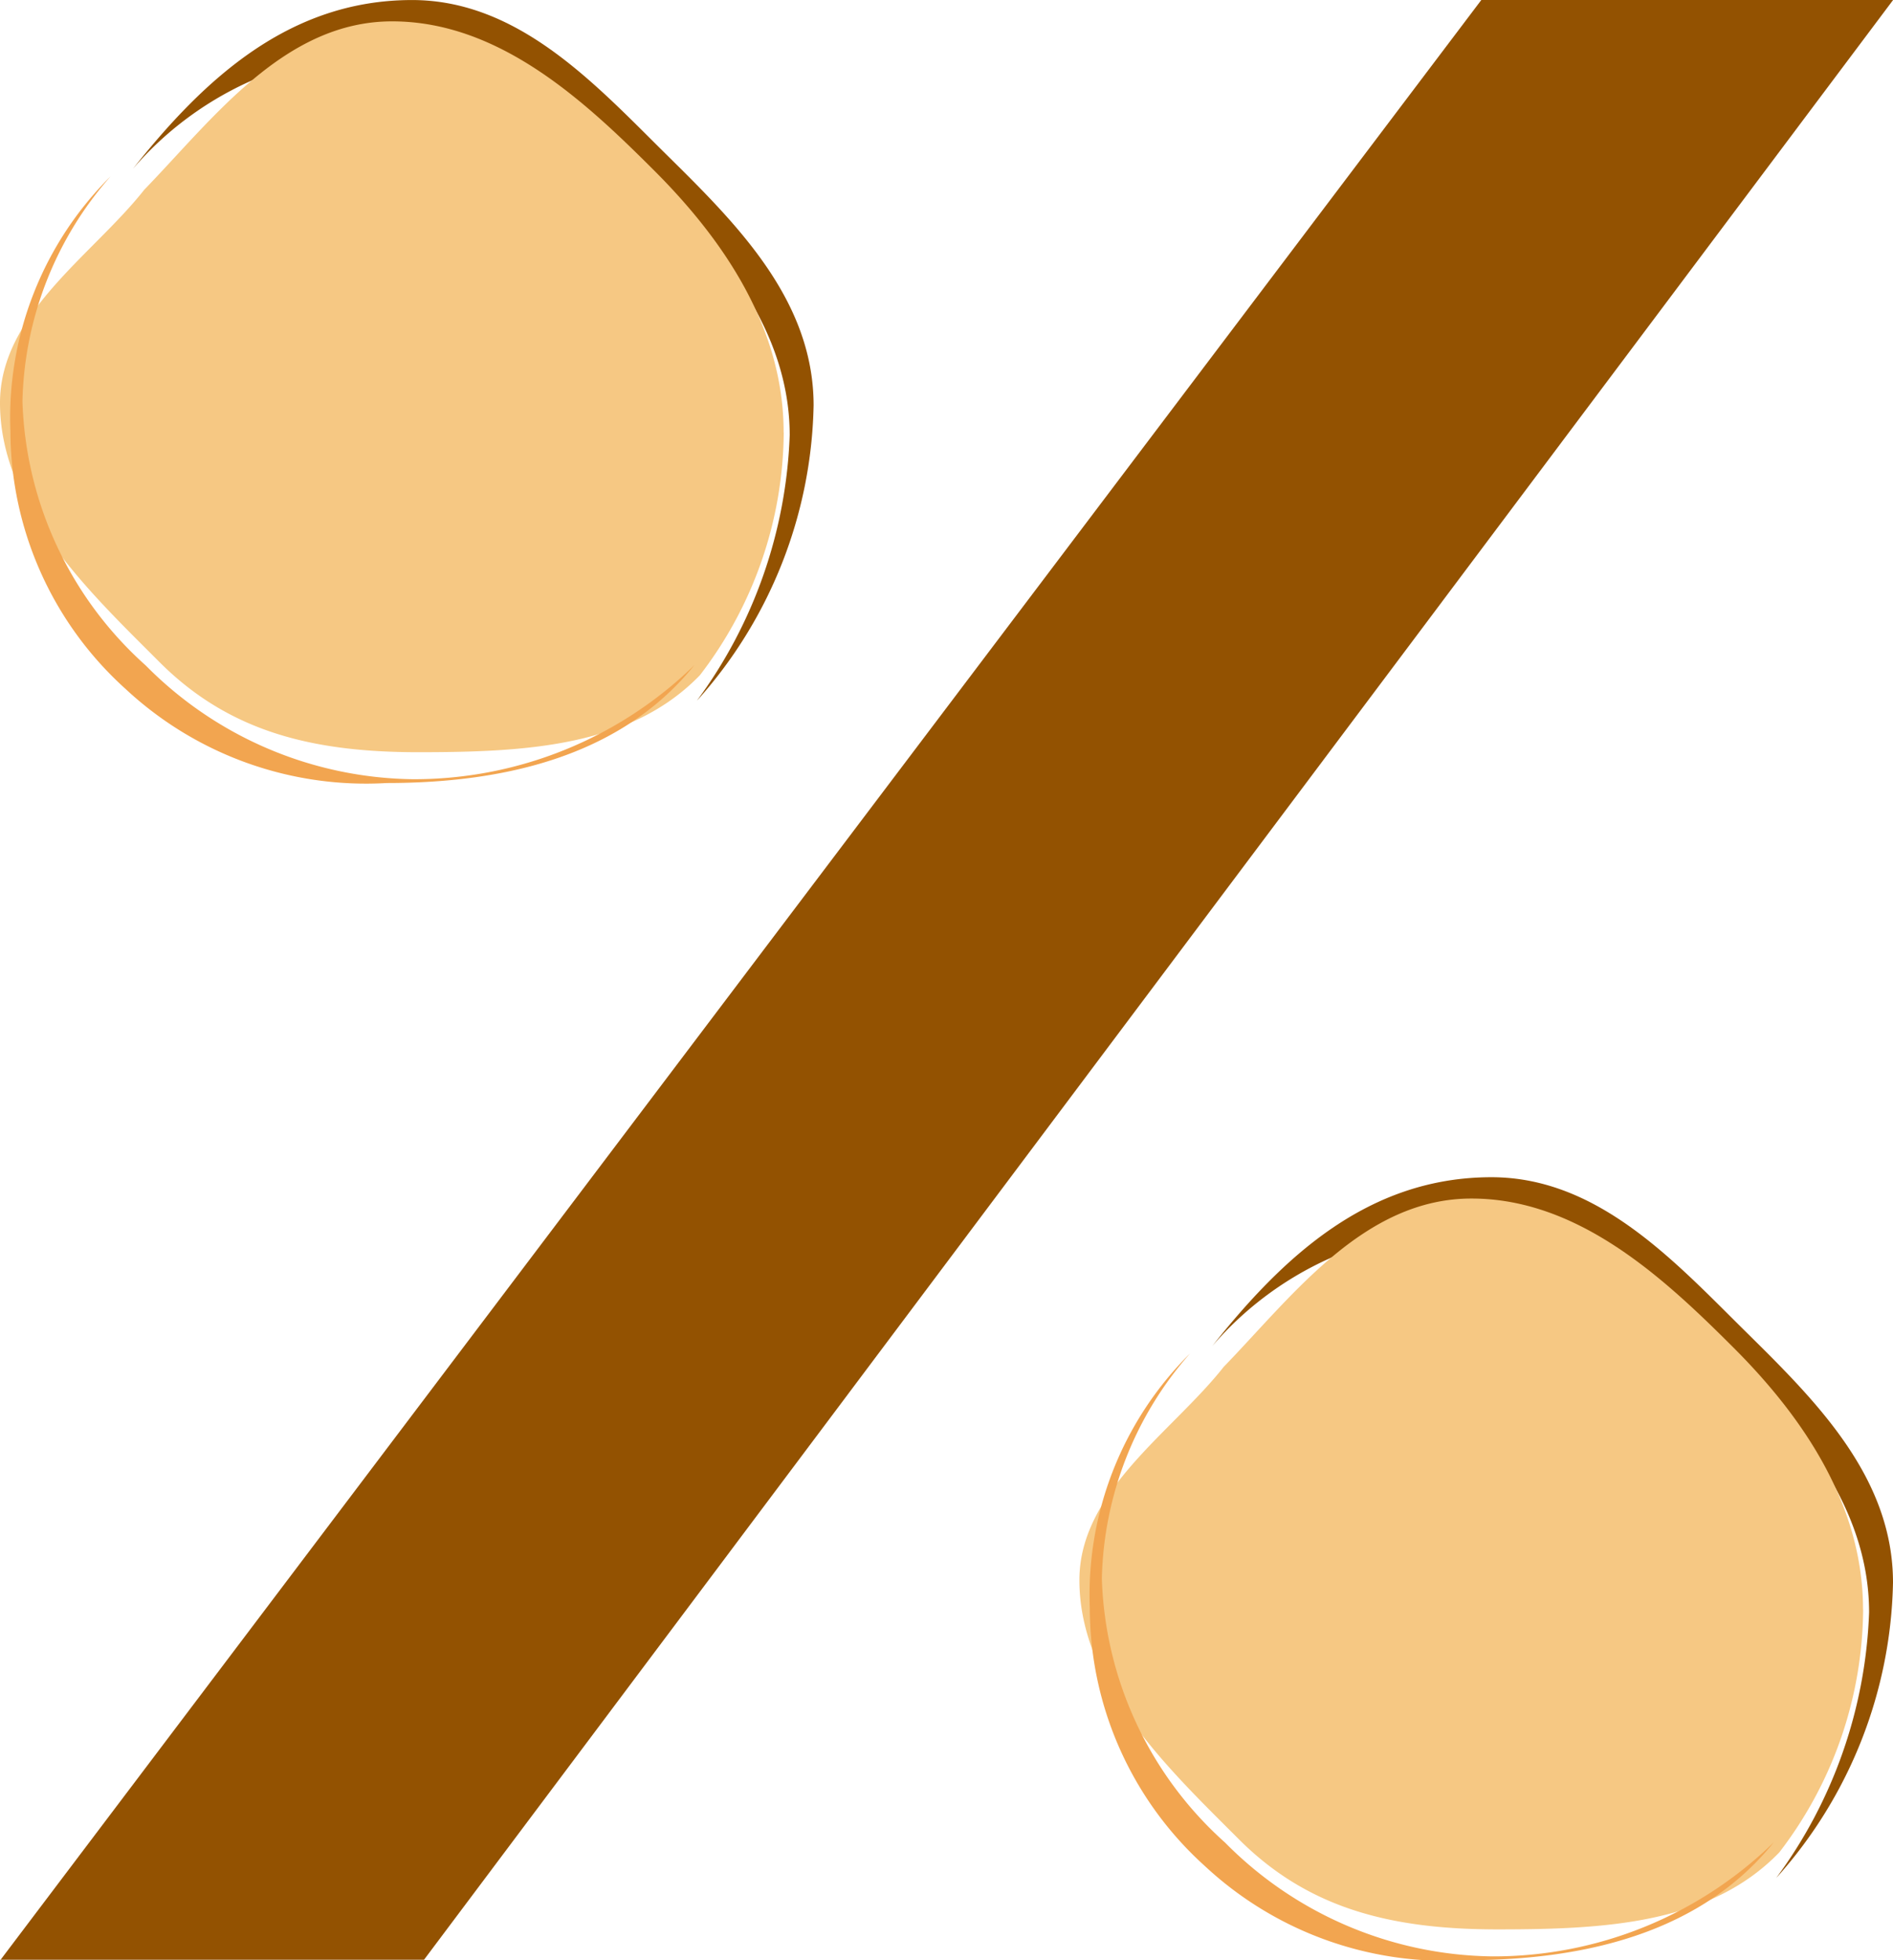 <svg xmlns="http://www.w3.org/2000/svg" width="49.649" height="51.399" viewBox="0 0 49.649 51.399"><g transform="translate(-125.482 -27.139)"><path d="M148.279,63.319l38.843-51.4h10.8L159.391,63.31H148.27Z" transform="translate(-22.788 15.219)" fill="#935201"/><g transform="translate(125.482 27.14)"><path d="M51.749,18.376a12.447,12.447,0,0,0,2.436-6.966c0-2.786-1.9-5-3.739-6.82a9.723,9.723,0,0,0-6.851-3.237A8.833,8.833,0,0,0,36.96,4.424C38.817,2.086,41.047,0,44.28,0c2.795,0,4.807,2.21,6.642,4.023s3.89,3.821,3.89,6.608a11.919,11.919,0,0,1-3.063,7.745Z" transform="translate(-33.473)" fill="#935201"/><path d="M20.556,16.709a10.564,10.564,0,0,1-2.2,6.368c-1.818,1.878-4.574,2.018-7.393,2.018s-4.979-.559-6.787-2.37S0,18.7,0,15.935c0-2.336,2.443-3.886,3.783-5.589C5.6,8.471,7.467,5.93,10.284,5.93s5.06,2.1,6.869,3.907,3.4,4.111,3.4,6.872Z" transform="translate(0 -5.371)" fill="#f6c883"/><path d="M20.828,61.81C18.966,64.12,16.007,64.9,12.764,64.9A9.252,9.252,0,0,1,5.907,62.43,9.122,9.122,0,0,1,2.89,55.663,8.91,8.91,0,0,1,5.519,48.99a9.224,9.224,0,0,0-2.313,5.9,9.686,9.686,0,0,0,3.233,6.927A10.016,10.016,0,0,0,13.451,64.8,10.53,10.53,0,0,0,20.828,61.81Z" transform="translate(-2.617 -44.368)" fill="#f2a550"/></g><g transform="translate(153.792 58.009)"><path d="M51.749,18.376a12.447,12.447,0,0,0,2.436-6.966c0-2.786-1.9-5-3.739-6.82a9.723,9.723,0,0,0-6.851-3.237A8.833,8.833,0,0,0,36.96,4.424C38.817,2.086,41.047,0,44.28,0c2.795,0,4.807,2.21,6.642,4.023s3.89,3.821,3.89,6.608a11.919,11.919,0,0,1-3.063,7.745Z" transform="translate(-33.473)" fill="#935201"/><path d="M20.556,16.709a10.564,10.564,0,0,1-2.2,6.368c-1.818,1.878-4.574,2.018-7.393,2.018s-4.979-.559-6.787-2.37S0,18.7,0,15.935c0-2.336,2.443-3.886,3.783-5.589C5.6,8.471,7.467,5.93,10.284,5.93s5.06,2.1,6.869,3.907,3.4,4.111,3.4,6.872Z" transform="translate(0 -5.371)" fill="#f6c883"/><path d="M20.828,61.81C18.966,64.12,16.007,64.9,12.764,64.9A9.252,9.252,0,0,1,5.907,62.43,9.122,9.122,0,0,1,2.89,55.663,8.91,8.91,0,0,1,5.519,48.99a9.224,9.224,0,0,0-2.313,5.9,9.686,9.686,0,0,0,3.233,6.927A10.016,10.016,0,0,0,13.451,64.8,10.53,10.53,0,0,0,20.828,61.81Z" transform="translate(-2.617 -44.368)" fill="#f2a550"/></g></g></svg>